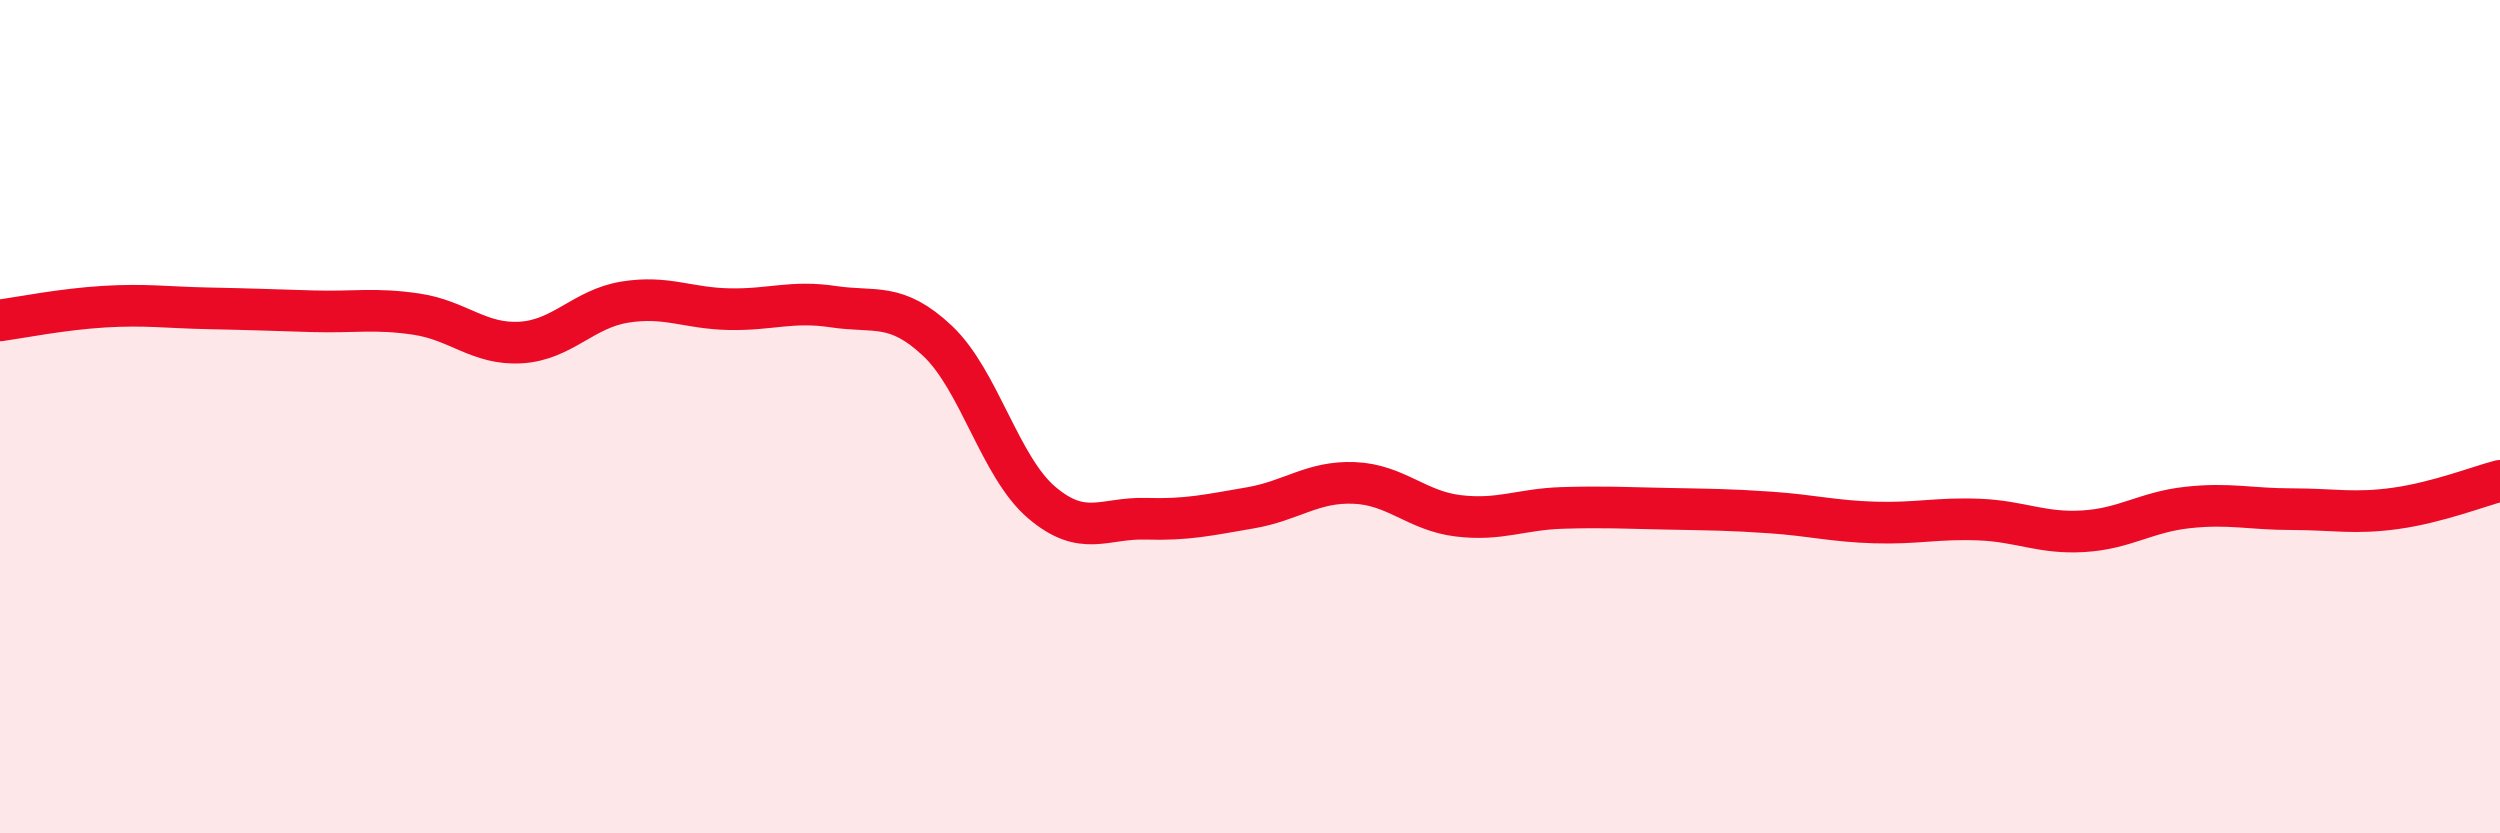 
    <svg width="60" height="20" viewBox="0 0 60 20" xmlns="http://www.w3.org/2000/svg">
      <path
        d="M 0,7.69 C 0.5,7.62 1.5,7.42 2.5,7.36 C 3.5,7.3 4,7.38 5,7.4 C 6,7.42 6.5,7.44 7.5,7.47 C 8.5,7.5 9,7.39 10,7.54 C 11,7.69 11.5,8.28 12.5,8.22 C 13.5,8.16 14,7.41 15,7.25 C 16,7.09 16.5,7.4 17.5,7.42 C 18.5,7.44 19,7.21 20,7.36 C 21,7.51 21.5,7.24 22.5,8.18 C 23.5,9.12 24,11.21 25,12.06 C 26,12.91 26.5,12.42 27.5,12.45 C 28.5,12.48 29,12.36 30,12.19 C 31,12.02 31.5,11.55 32.5,11.59 C 33.5,11.63 34,12.26 35,12.38 C 36,12.5 36.5,12.22 37.5,12.19 C 38.5,12.16 39,12.19 40,12.21 C 41,12.23 41.5,12.23 42.5,12.3 C 43.5,12.37 44,12.51 45,12.54 C 46,12.57 46.5,12.43 47.5,12.47 C 48.5,12.51 49,12.81 50,12.75 C 51,12.69 51.5,12.29 52.5,12.18 C 53.5,12.07 54,12.22 55,12.22 C 56,12.22 56.5,12.34 57.5,12.2 C 58.5,12.06 59.5,11.67 60,11.54L60 20L0 20Z"
        fill="#EB0A25"
        opacity="0.1"
        stroke-linecap="round"
        stroke-linejoin="round"
      />
      <path
        d="M 0,7.69 C 0.5,7.62 1.5,7.42 2.5,7.36 C 3.5,7.3 4,7.38 5,7.4 C 6,7.42 6.5,7.44 7.5,7.47 C 8.5,7.5 9,7.39 10,7.54 C 11,7.69 11.5,8.28 12.5,8.22 C 13.5,8.16 14,7.41 15,7.25 C 16,7.09 16.5,7.4 17.5,7.42 C 18.5,7.44 19,7.21 20,7.36 C 21,7.51 21.5,7.24 22.5,8.18 C 23.5,9.12 24,11.21 25,12.06 C 26,12.91 26.5,12.42 27.5,12.45 C 28.5,12.48 29,12.36 30,12.19 C 31,12.02 31.5,11.55 32.5,11.59 C 33.5,11.63 34,12.26 35,12.38 C 36,12.5 36.5,12.22 37.5,12.19 C 38.5,12.16 39,12.19 40,12.21 C 41,12.23 41.5,12.23 42.5,12.3 C 43.5,12.37 44,12.51 45,12.54 C 46,12.57 46.5,12.43 47.5,12.47 C 48.5,12.51 49,12.81 50,12.75 C 51,12.69 51.5,12.29 52.5,12.18 C 53.5,12.07 54,12.22 55,12.22 C 56,12.22 56.5,12.34 57.5,12.2 C 58.5,12.06 59.5,11.67 60,11.54"
        stroke="#EB0A25"
        stroke-width="1"
        fill="none"
        stroke-linecap="round"
        stroke-linejoin="round"
      />
    </svg>
  